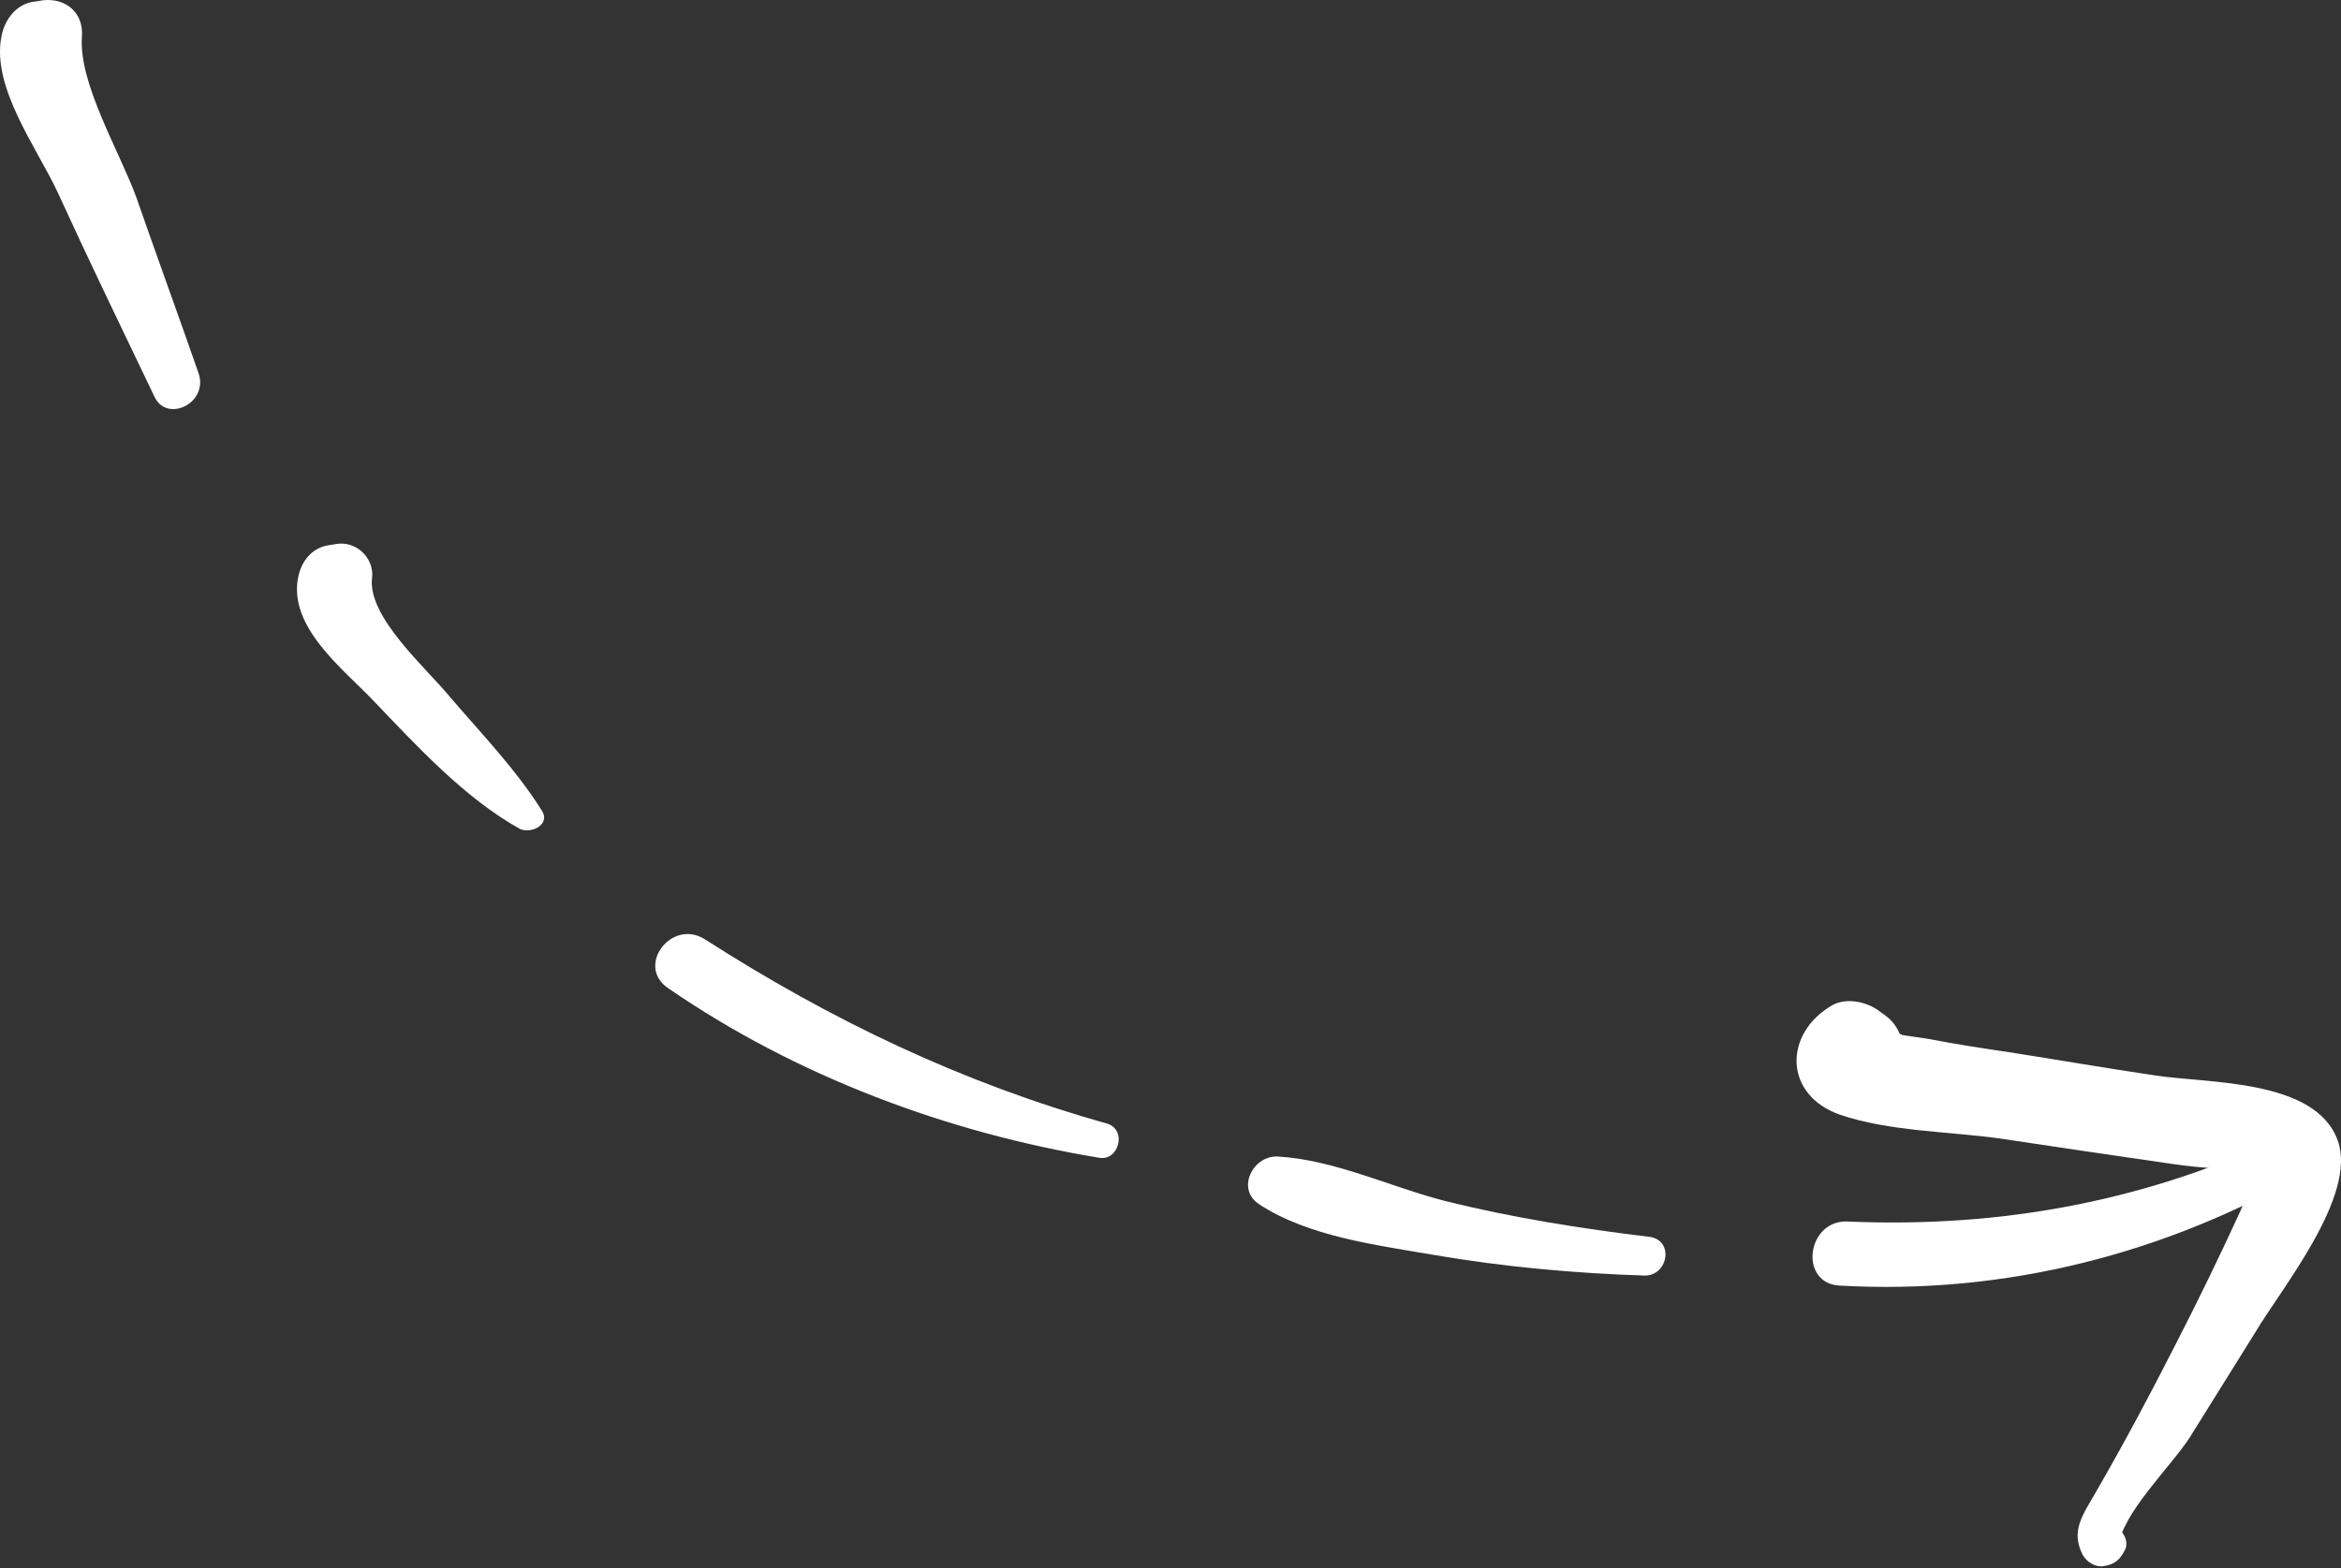 <?xml version="1.0" encoding="UTF-8"?> <svg xmlns="http://www.w3.org/2000/svg" width="694" height="465" viewBox="0 0 694 465" fill="none"><rect x="0" y="0" width="694" height="465" fill="#333333" stroke="none"/> <path d="M619.567 456.968C620.959 455.53 622.746 454.029 624.201 452.986C625.307 454.836 626.476 457.082 627.977 458.869C628.835 449.004 643.608 434.892 649.13 426.31C655.585 415.957 662.04 405.605 668.495 395.252C676.153 382.276 698.916 354.729 693.042 338.237C686.458 319.831 654.268 321.318 638.886 318.908C624.358 316.767 609.766 314.231 595.633 312.027C587.745 310.853 579.856 309.68 571.904 308.111C569.406 307.699 566.513 307.35 564.016 306.937C555.29 303.06 553.566 304.956 558.448 312.69C555.79 316.356 553.465 319.565 550.807 323.232C551.93 322.647 552.657 322.126 553.78 321.541C549.243 321.049 545.101 320.494 540.626 320.397C540.248 318.025 539.538 316.112 539.159 313.74C536.072 322.339 544.89 331.877 553.935 327.597C560.735 324.485 562.997 320.881 564.234 313.388C564.726 308.851 562.721 303.901 559.054 301.244C558.137 300.579 557.22 299.915 556.304 299.25C552.7 296.988 547.246 295.831 543.15 298.106C528.68 306.494 528.751 324.723 545.491 330.565C560.066 335.536 577.9 335.528 592.823 337.606C609.849 340.159 626.876 342.712 644.297 345.203C651.791 346.439 660.676 346.238 667.963 348.723C672.689 350.401 673.354 349.484 669.956 345.973C667.82 350.367 666.079 354.698 664.006 359.488C657.992 372.608 651.583 385.79 644.779 399.036C637.373 413.593 629.572 428.214 621.313 442.503C617.515 449.189 613.798 453.835 617.367 460.967C618.536 463.212 621.223 464.81 623.595 464.432C627.153 463.865 628.544 462.426 630.079 459.344C630.95 457.179 629.781 454.933 628.343 453.541C627.885 453.209 627.885 453.209 627.426 452.877C623.76 450.219 618.604 453.474 619.567 456.968Z" fill="white"></path> <path d="M678.909 336.033C637.114 356.077 593.823 364.199 547.706 362.234C535.469 361.754 533.231 380.756 545.468 381.236C594.146 384.009 642.071 371.905 684.359 347.324C691.095 343.817 686.437 332.4 678.909 336.033Z" fill="white"></path> <path d="M488.843 366.76C468.592 364.316 448.214 361.081 428.375 356.14C411.887 351.879 395.622 343.935 378.848 342.963C371.481 342.517 366.212 352.681 373.419 357.206C387.897 366.651 407.753 369.158 424.842 372.106C445.678 375.673 466.657 377.595 487.842 378.269C494.688 377.988 496.274 367.601 488.843 366.76Z" fill="white"></path> <path d="M328.245 333.201C284.963 321.055 246.332 302.493 208.857 278.476C198.963 272.353 188.269 286.624 198.226 293.143C236.016 319.136 280.846 335.899 325.806 343.318C331.655 344.412 334.221 335.085 328.245 333.201Z" fill="white"></path> <path d="M160.622 240.368C153.008 228.207 142.815 217.673 133.35 206.617C126.302 198.013 108.902 182.954 110.299 171.382C110.997 165.596 105.703 160.36 99.774 161.306C98.984 161.432 98.193 161.558 97.403 161.684C92.264 162.504 89.274 166.629 88.386 171.23C85.455 185.884 101.623 198.302 110.377 207.445C123.509 221.158 137.747 236.721 154.201 245.851C157.679 247.323 163.293 244.401 160.622 240.368Z" fill="white"></path> <path d="M58.865 110.68C52.865 93.397 46.407 75.781 40.407 58.498C35.37 44.71 23.269 24.752 24.287 10.808C24.796 3.836 19.628 -0.609 12.845 0.068C12.055 0.194 11.264 0.32 10.474 0.446C4.877 0.934 1.222 5.976 0.398 10.971C-2.471 26.021 10.897 43.75 17.056 56.954C26.391 77.353 36.057 97.294 45.787 117.63C49.483 125.553 61.897 119.519 58.865 110.68Z" fill="white"></path> </svg> 